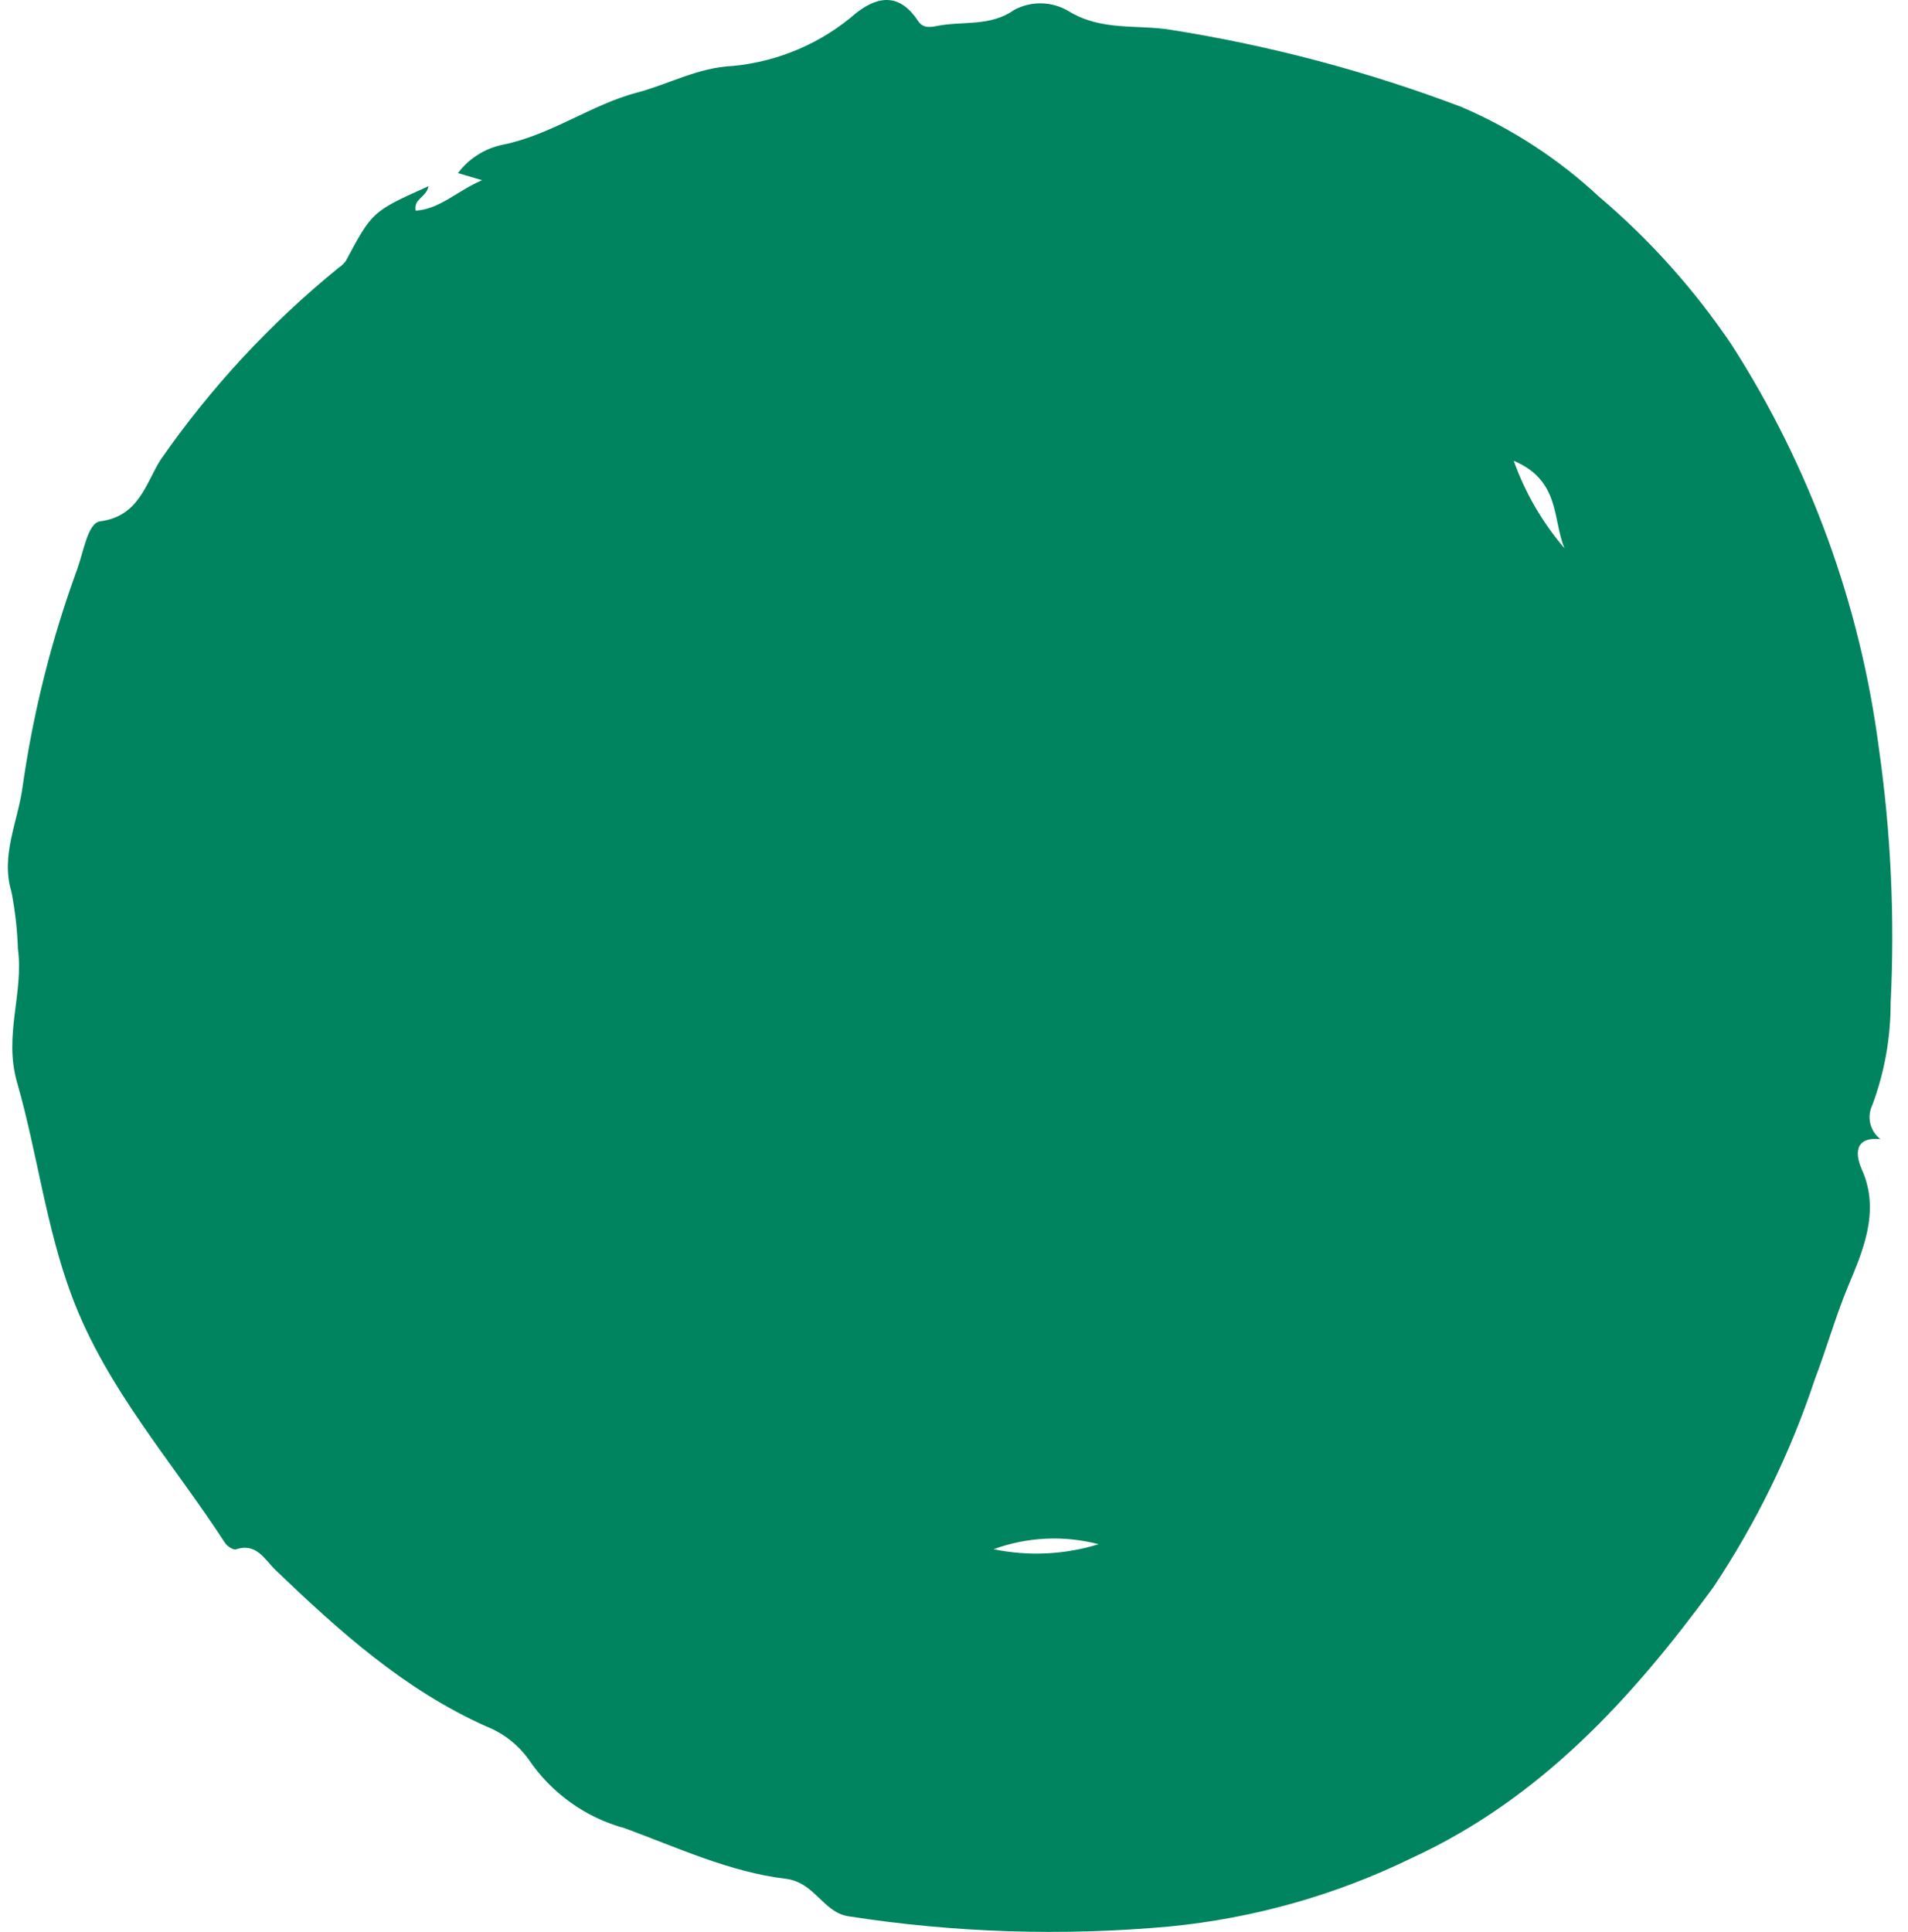 <?xml version="1.0" encoding="UTF-8"?> <svg xmlns="http://www.w3.org/2000/svg" width="81" height="82" viewBox="0 0 81 82" fill="none"> <path d="M18.192 7.903C18.094 8.395 17.555 8.418 17.648 8.942C18.693 8.87 19.388 8.109 20.466 7.649C19.99 7.509 19.738 7.435 19.441 7.348C19.906 6.728 20.582 6.299 21.342 6.143C23.398 5.729 25.114 4.434 27.055 3.926C28.396 3.575 29.632 2.86 31.122 2.799C33.06 2.612 34.892 1.823 36.359 0.542C37.366 -0.242 38.247 -0.22 38.984 0.902C39.183 1.204 39.504 1.157 39.765 1.104C40.859 0.883 42.041 1.143 43.051 0.422C43.406 0.231 43.805 0.134 44.208 0.142C44.612 0.15 45.007 0.262 45.354 0.467C46.767 1.337 48.288 1.027 49.731 1.27C53.936 1.936 58.062 3.032 62.044 4.54C64.195 5.465 66.171 6.754 67.885 8.35C70.037 10.176 71.929 12.288 73.508 14.627C76.835 19.808 78.972 25.661 79.765 31.767C80.276 35.345 80.443 38.963 80.263 42.573C80.265 44.05 80.003 45.516 79.488 46.901C79.368 47.144 79.337 47.422 79.399 47.685C79.461 47.949 79.613 48.184 79.828 48.348C78.538 48.234 78.863 49.247 79.041 49.642C79.852 51.439 79.037 53.193 78.45 54.611C77.917 55.898 77.54 57.251 77.045 58.544C76.007 61.673 74.553 64.648 72.723 67.39C69.274 72.095 65.396 76.345 59.94 78.861C56.709 80.439 53.22 81.425 49.641 81.772C45.095 82.184 40.517 82.038 36.007 81.336C34.928 81.156 34.587 79.894 33.355 79.745C30.974 79.458 28.774 78.427 26.529 77.602C24.858 77.148 23.405 76.109 22.438 74.672C21.985 74.047 21.363 73.563 20.644 73.279C17.161 71.722 14.395 69.229 11.69 66.635C11.244 66.207 10.894 65.471 10.02 65.763C9.904 65.801 9.644 65.63 9.553 65.49C7.319 62.049 4.53 58.959 3.057 55.037C1.947 52.081 1.586 48.941 0.725 45.947C0.146 43.936 1.016 42.158 0.759 40.263C0.733 39.453 0.641 38.646 0.484 37.85C0.021 36.324 0.753 34.877 0.953 33.436C1.399 30.272 2.178 27.165 3.275 24.165C3.548 23.414 3.725 22.197 4.251 22.128C5.912 21.912 6.197 20.488 6.817 19.516C8.941 16.458 11.485 13.714 14.374 11.366C14.491 11.288 14.594 11.192 14.678 11.081C15.807 8.973 15.806 8.972 18.192 7.903ZM64.262 19.559C64.748 20.918 65.478 22.177 66.417 23.273C65.906 22.042 66.243 20.394 64.262 19.559ZM42.182 65.757C43.662 66.064 45.195 65.991 46.639 65.545C45.166 65.161 43.612 65.235 42.182 65.757Z" fill="#00845F"></path> </svg> 